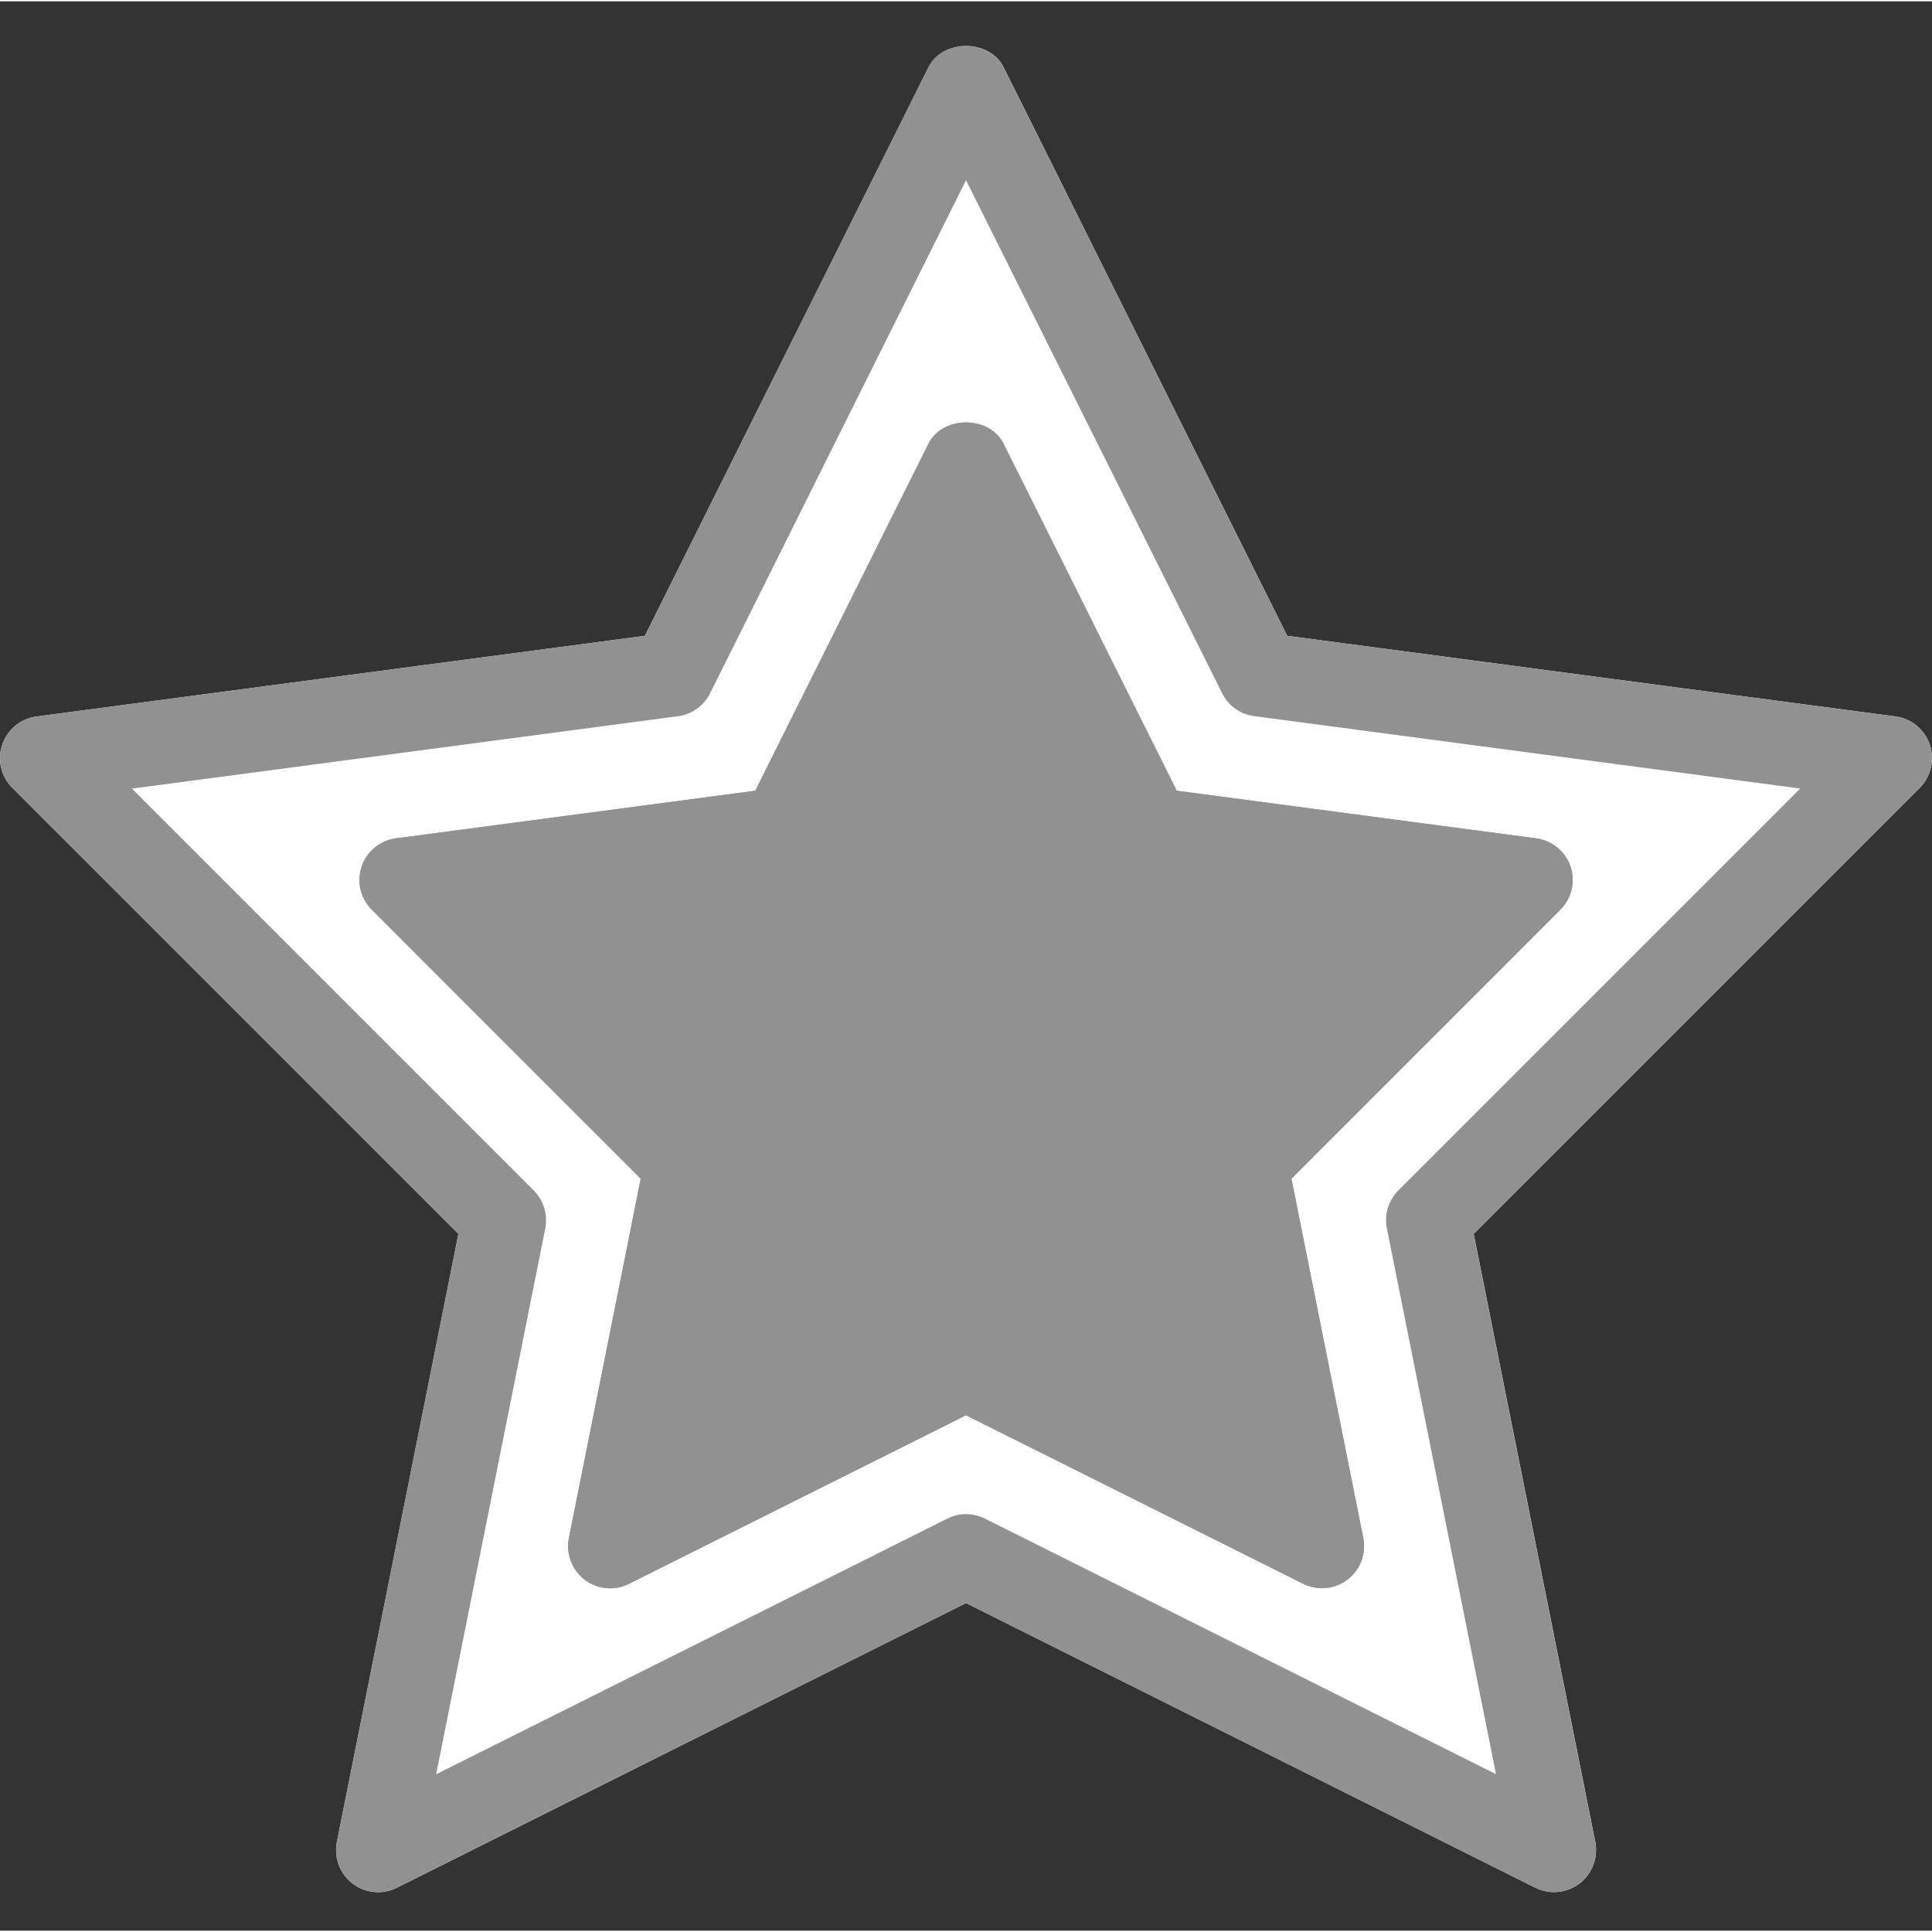 <?xml version="1.0"?>
<svg xmlns="http://www.w3.org/2000/svg" height="512px" viewBox="0 -11 490.676 490" width="512px" class=""><rect x="0" y="-11" width="490.676" height="490" fill="#333333" stroke="none"/><g><path d="m490.121 177.773c-1.32-3.84-4.691-6.613-8.703-7.148l-154.496-20.48-72.02-144.383c-3.586-7.23-15.512-7.23-19.094 0l-72.023 144.383-154.496 20.48c-4.031.535-7.402 3.309-8.723 7.148-1.301 3.84-.32 8.086 2.559 10.965l113.301 113.301-30.867 154.41c-.789 4.012.746 8.086 3.988 10.582s7.66 2.879 11.242 1.066l144.555-72.297 144.555 72.277c1.535.746 3.156 1.129 4.777 1.129 2.285 0 4.59-.746 6.488-2.195 3.219-2.477 4.777-6.574 3.988-10.582l-30.871-154.391 113.305-113.301c2.836-2.859 3.816-7.105 2.535-10.965zm0 0" fill="#ffc107" data-original="#FFC107" class="active-path" style="fill:#FFFFFF" data-old_color="#ffc107"/><path d="m390.113 201.582-91.266-12.098-43.969-88.105c-3.582-7.234-15.508-7.234-19.094 0l-43.965 88.105-91.266 12.098c-4.012.531-7.383 3.305-8.684 7.145-1.301 3.84-.32 8.086 2.562 10.965l68.309 68.332-18.242 91.242c-.789 4.012.75 8.086 3.992 10.582 3.242 2.496 7.594 2.879 11.242 1.066l85.609-42.816 85.633 42.797c1.516.746 3.137 1.129 4.777 1.129 2.285 0 4.586-.746 6.488-2.199 3.219-2.473 4.777-6.57 3.988-10.578l-18.242-91.242 68.312-68.332c2.879-2.879 3.859-7.125 2.559-10.965-1.344-3.82-4.715-6.594-8.746-7.125zm0 0" fill="#ffa000" data-original="#FFA000" class="" style="fill:#919191" data-old_color="#ffa000"/><path d="m394.676 469.207c-1.621 0-3.262-.383-4.777-1.129l-144.555-72.277-144.555 72.277c-3.625 1.832-8 1.43-11.242-1.066-3.223-2.477-4.777-6.574-3.988-10.582l30.867-154.391-113.301-113.281c-2.859-2.879-3.859-7.125-2.559-10.984 1.301-3.863 4.672-6.613 8.703-7.148l154.496-20.48 72.02-144.383c3.605-7.23 15.488-7.23 19.094 0l72.023 144.383 154.496 20.48c4.012.535 7.402 3.309 8.703 7.148 1.301 3.84.32 8.086-2.559 10.965l-113.301 113.301 30.867 154.391c.812 4.008-.746 8.086-3.988 10.582-1.855 1.449-4.16 2.195-6.445 2.195zm-149.332-96c1.645 0 3.266.383 4.777 1.133l129.816 64.914-27.715-138.621c-.703-3.5.406-7.105 2.926-9.645l102.059-102.059-138.688-18.391c-3.523-.469-6.574-2.645-8.129-5.801l-65.047-130.305-65.004 130.324c-1.578 3.16-4.629 5.336-8.125 5.805l-138.711 18.391 102.059 102.059c2.52 2.516 3.605 6.141 2.922 9.641l-27.711 138.625 129.812-64.918c1.496-.77 3.117-1.152 4.758-1.152zm0 0" data-original="#000000" class="" data-old_color="#000000" style="fill:#919191"/><path d="m335.734 392.023c-1.621 0-3.266-.383-4.781-1.129l-85.609-42.797-85.633 42.816c-3.625 1.836-8 1.406-11.242-1.066-3.219-2.477-4.777-6.57-3.988-10.582l18.238-91.242-68.309-68.332c-2.879-2.879-3.859-7.125-2.559-10.965 1.301-3.84 4.672-6.613 8.703-7.145l91.285-12.098 43.969-88.105c3.605-7.234 15.488-7.234 19.094 0l43.969 88.105 91.285 12.098c4.008.531 7.402 3.305 8.703 7.145 1.301 3.84.32 8.086-2.559 10.965l-68.312 68.332 18.242 91.242c.809 4.012-.746 8.086-3.988 10.582-1.922 1.449-4.203 2.176-6.508 2.176zm-90.391-66.516c1.645 0 3.266.383 4.777 1.129l70.891 35.434-15.102-75.453c-.703-3.5.406-7.105 2.922-9.645l57.066-57.09-75.477-10.004c-3.52-.469-6.57-2.645-8.129-5.801l-36.949-74.051-36.926 74.051c-1.582 3.156-4.633 5.332-8.129 5.801l-75.477 10.004 57.066 57.09c2.516 2.516 3.605 6.145 2.922 9.645l-15.105 75.453 70.891-35.434c1.496-.746 3.117-1.129 4.758-1.129zm0 0" data-original="#000000" class="" data-old_color="#000000" style="fill:#919191"/></g> </svg>
